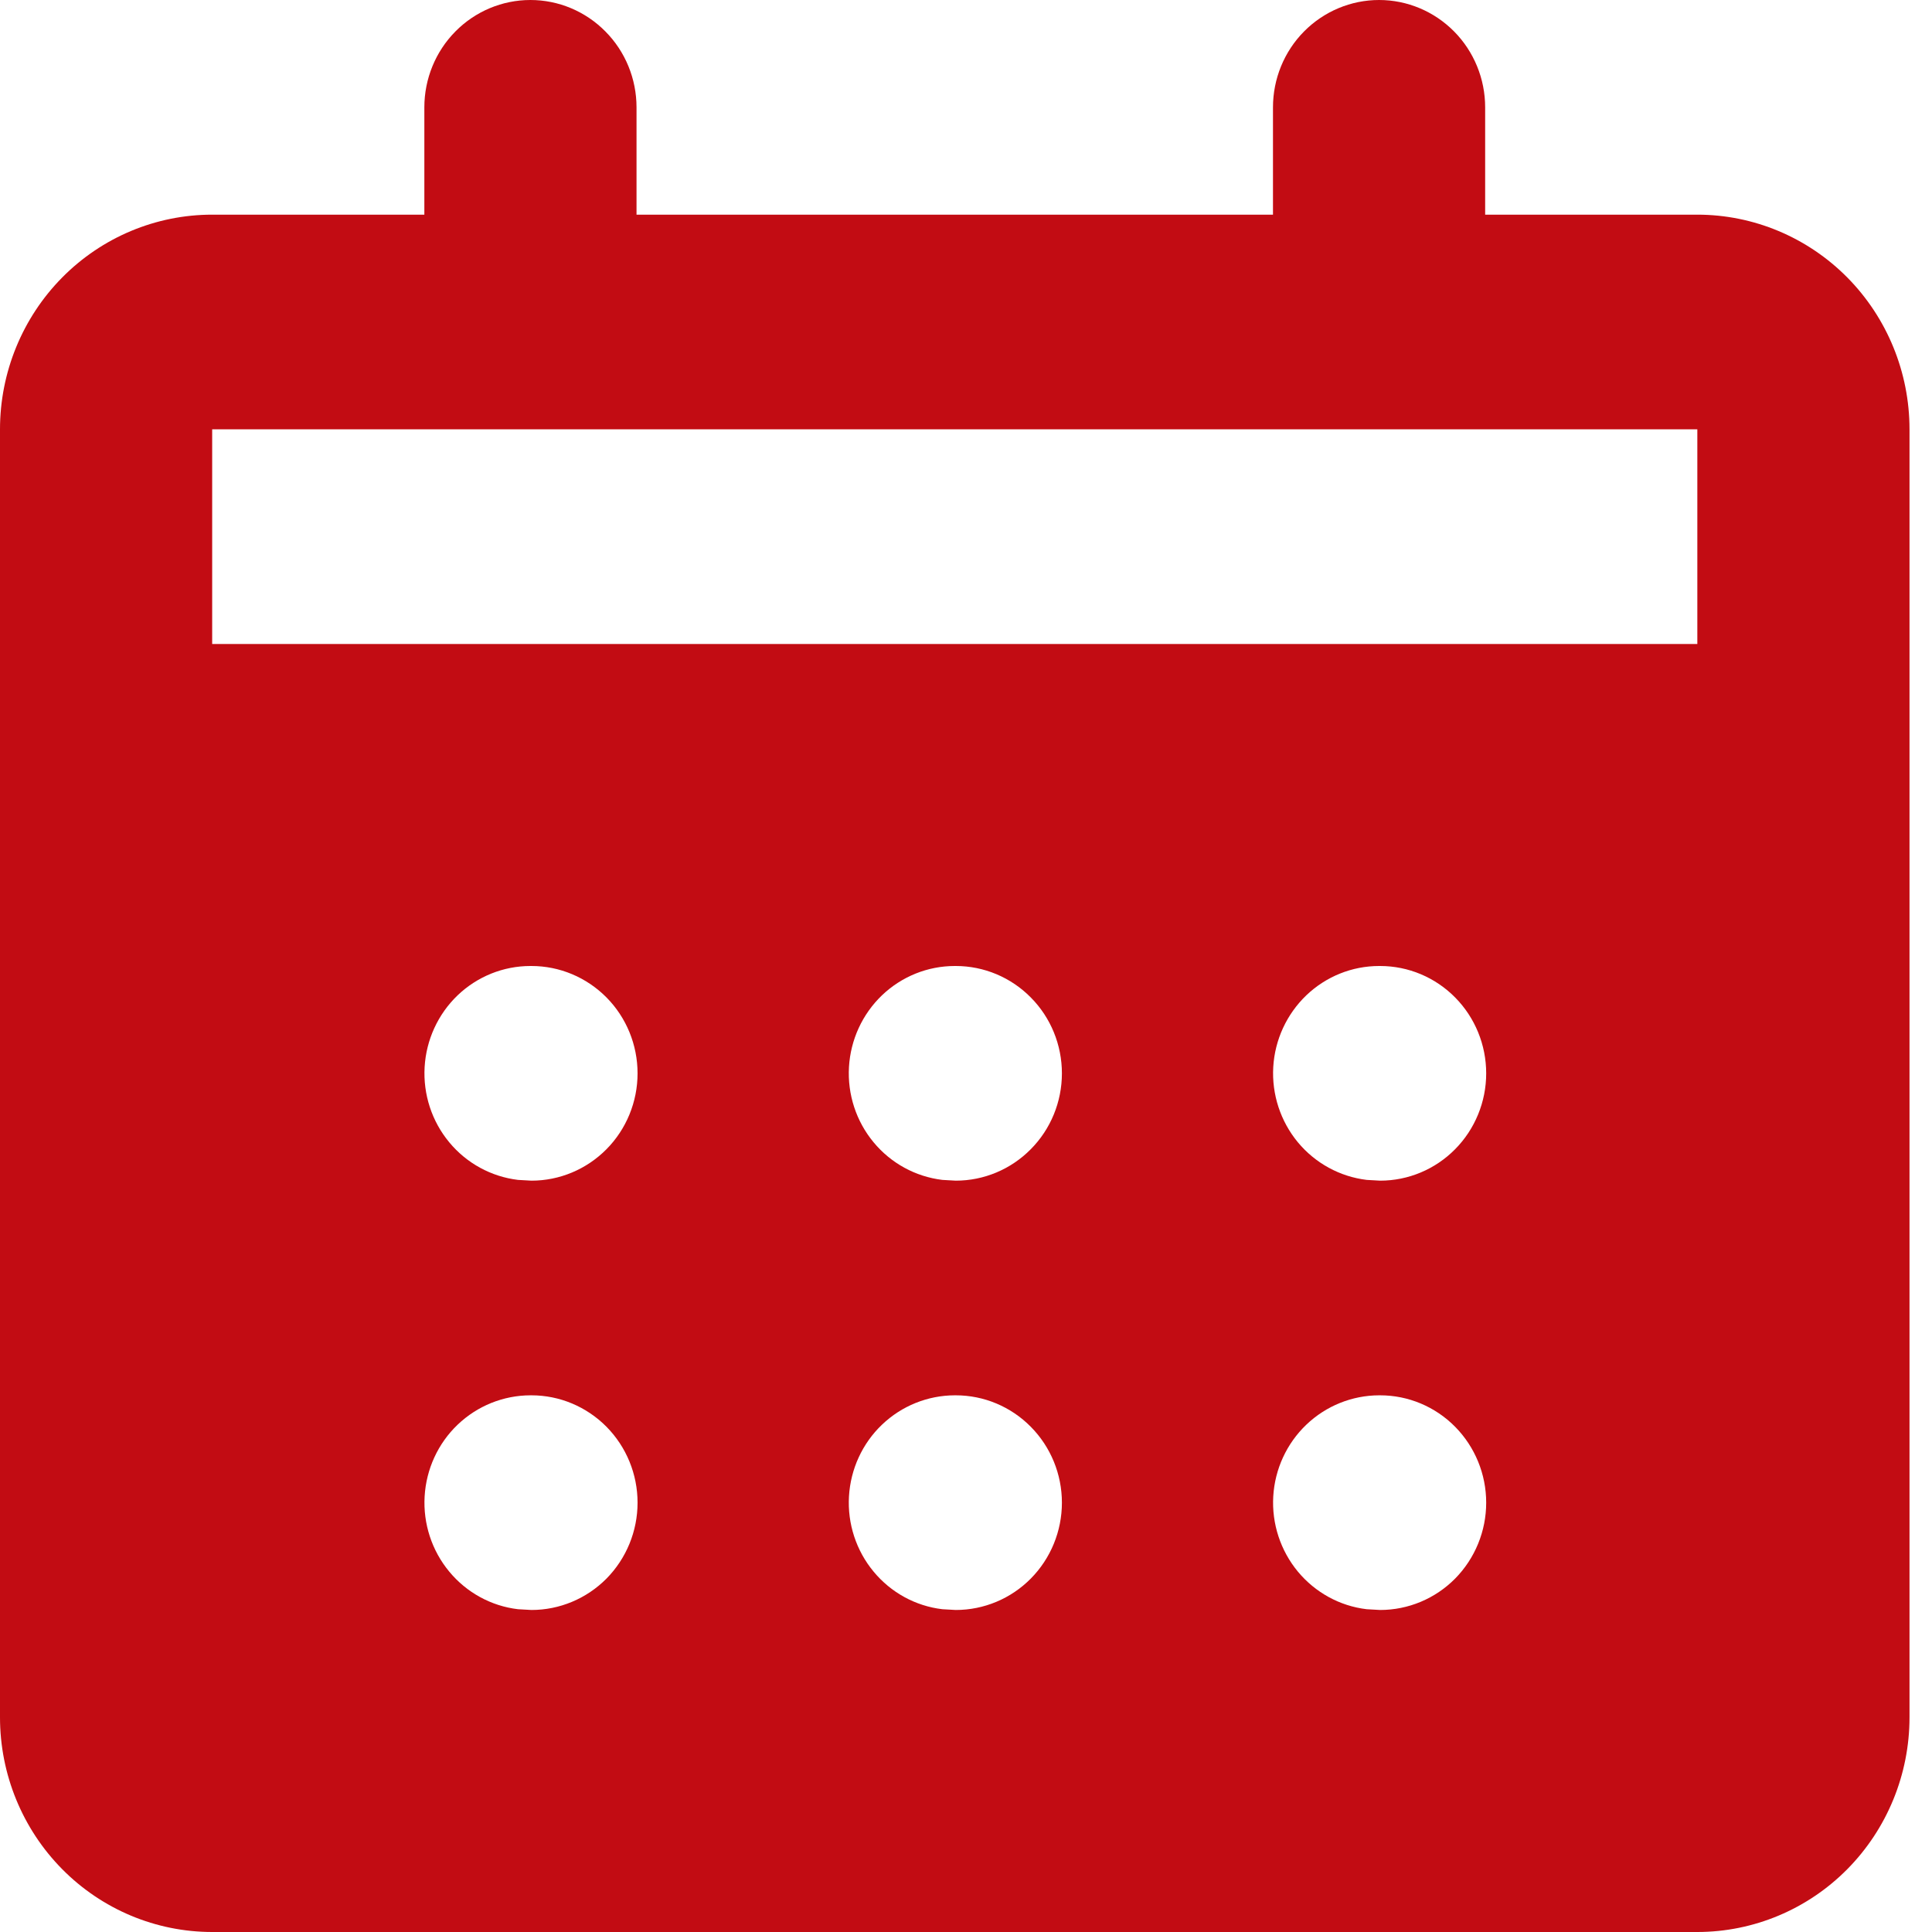 <?xml version="1.0" encoding="UTF-8"?> <svg xmlns="http://www.w3.org/2000/svg" width="28" height="28" viewBox="0 0 28 28" fill="none"><g id="Calendar"><path id="Vector" fill-rule="evenodd" clip-rule="evenodd" d="M19.987 0C20.394 0 20.785 0.164 21.074 0.456C21.362 0.747 21.524 1.143 21.524 1.556V3.111H24.599C25.414 3.111 26.196 3.439 26.773 4.022C27.35 4.606 27.674 5.397 27.674 6.222V24.889C27.674 25.714 27.35 26.505 26.773 27.089C26.196 27.672 25.414 28 24.599 28H3.075C2.259 28 1.477 27.672 0.901 27.089C0.324 26.505 0 25.714 0 24.889V6.222C0 5.397 0.324 4.606 0.901 4.022C1.477 3.439 2.259 3.111 3.075 3.111H6.15V1.556C6.15 1.143 6.312 0.747 6.6 0.456C6.888 0.164 7.279 0 7.687 0C8.095 0 8.486 0.164 8.774 0.456C9.063 0.747 9.225 1.143 9.225 1.556V3.111H18.449V1.556C18.449 1.143 18.611 0.747 18.899 0.456C19.188 0.164 19.579 0 19.987 0ZM7.703 20.222H7.687C7.295 20.223 6.918 20.375 6.633 20.647C6.348 20.919 6.177 21.291 6.154 21.687C6.131 22.082 6.258 22.472 6.51 22.776C6.761 23.08 7.118 23.276 7.507 23.322L7.703 23.333C8.11 23.333 8.501 23.169 8.79 22.878C9.078 22.586 9.24 22.19 9.24 21.778C9.24 21.365 9.078 20.97 8.79 20.678C8.501 20.386 8.11 20.222 7.703 20.222ZM13.852 20.222H13.837C13.445 20.223 13.068 20.375 12.783 20.647C12.498 20.919 12.327 21.291 12.304 21.687C12.281 22.082 12.408 22.472 12.66 22.776C12.911 23.08 13.268 23.276 13.657 23.322L13.852 23.333C14.26 23.333 14.651 23.169 14.939 22.878C15.228 22.586 15.39 22.19 15.39 21.778C15.39 21.365 15.228 20.97 14.939 20.678C14.651 20.386 14.26 20.222 13.852 20.222ZM20.002 20.222H19.987C19.595 20.223 19.218 20.375 18.933 20.647C18.648 20.919 18.476 21.291 18.453 21.687C18.43 22.082 18.558 22.472 18.809 22.776C19.061 23.08 19.418 23.276 19.807 23.322L20.002 23.333C20.41 23.333 20.801 23.169 21.089 22.878C21.377 22.586 21.539 22.19 21.539 21.778C21.539 21.365 21.377 20.97 21.089 20.678C20.801 20.386 20.41 20.222 20.002 20.222ZM7.703 14H7.687C7.295 14 6.918 14.152 6.633 14.424C6.348 14.697 6.177 15.069 6.154 15.464C6.131 15.86 6.258 16.25 6.51 16.554C6.761 16.858 7.118 17.053 7.507 17.1L7.703 17.111C8.11 17.111 8.501 16.947 8.79 16.655C9.078 16.364 9.24 15.968 9.24 15.556C9.24 15.143 9.078 14.747 8.79 14.456C8.501 14.164 8.11 14 7.703 14ZM13.852 14H13.837C13.445 14 13.068 14.152 12.783 14.424C12.498 14.697 12.327 15.069 12.304 15.464C12.281 15.86 12.408 16.25 12.66 16.554C12.911 16.858 13.268 17.053 13.657 17.1L13.852 17.111C14.26 17.111 14.651 16.947 14.939 16.655C15.228 16.364 15.39 15.968 15.39 15.556C15.39 15.143 15.228 14.747 14.939 14.456C14.651 14.164 14.26 14 13.852 14ZM20.002 14H19.987C19.595 14 19.218 14.152 18.933 14.424C18.648 14.697 18.476 15.069 18.453 15.464C18.43 15.86 18.558 16.25 18.809 16.554C19.061 16.858 19.418 17.053 19.807 17.1L20.002 17.111C20.41 17.111 20.801 16.947 21.089 16.655C21.377 16.364 21.539 15.968 21.539 15.556C21.539 15.143 21.377 14.747 21.089 14.456C20.801 14.164 20.41 14 20.002 14ZM24.599 6.222H3.075V9.333H24.599V6.222Z" fill="#C20C13"></path></g></svg> 